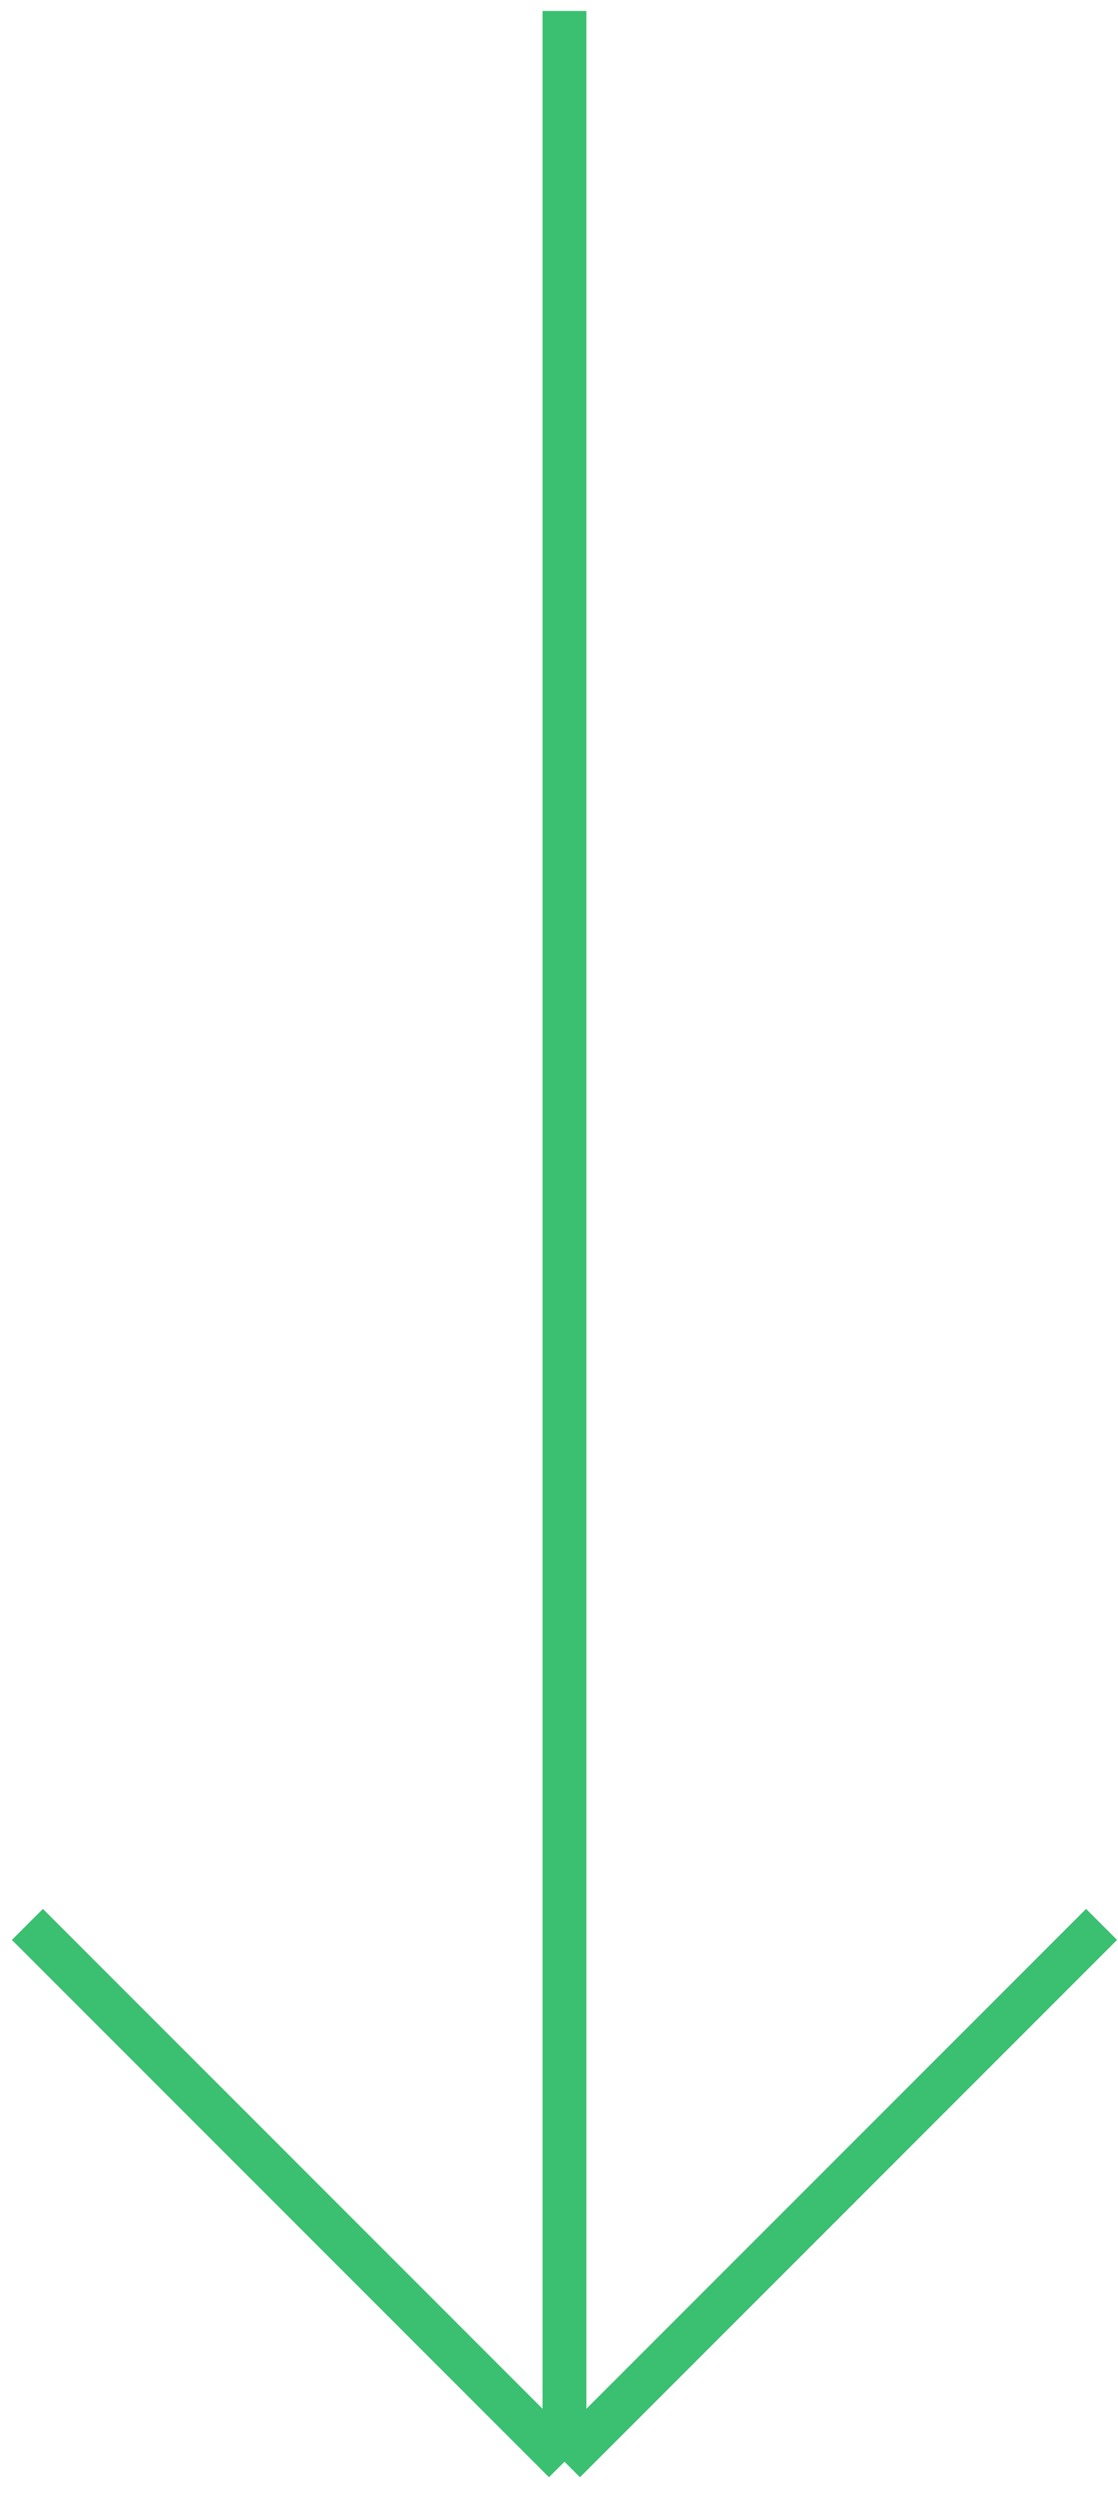 <svg width="51" height="114" viewBox="0 0 51 114" fill="none" xmlns="http://www.w3.org/2000/svg">
<path d="M25.75 0.5L25.75 112.25M25.75 112.25L50.25 87.75M25.75 112.25L1.25 87.75" stroke="#3AC070" stroke-width="2"/>
</svg>
